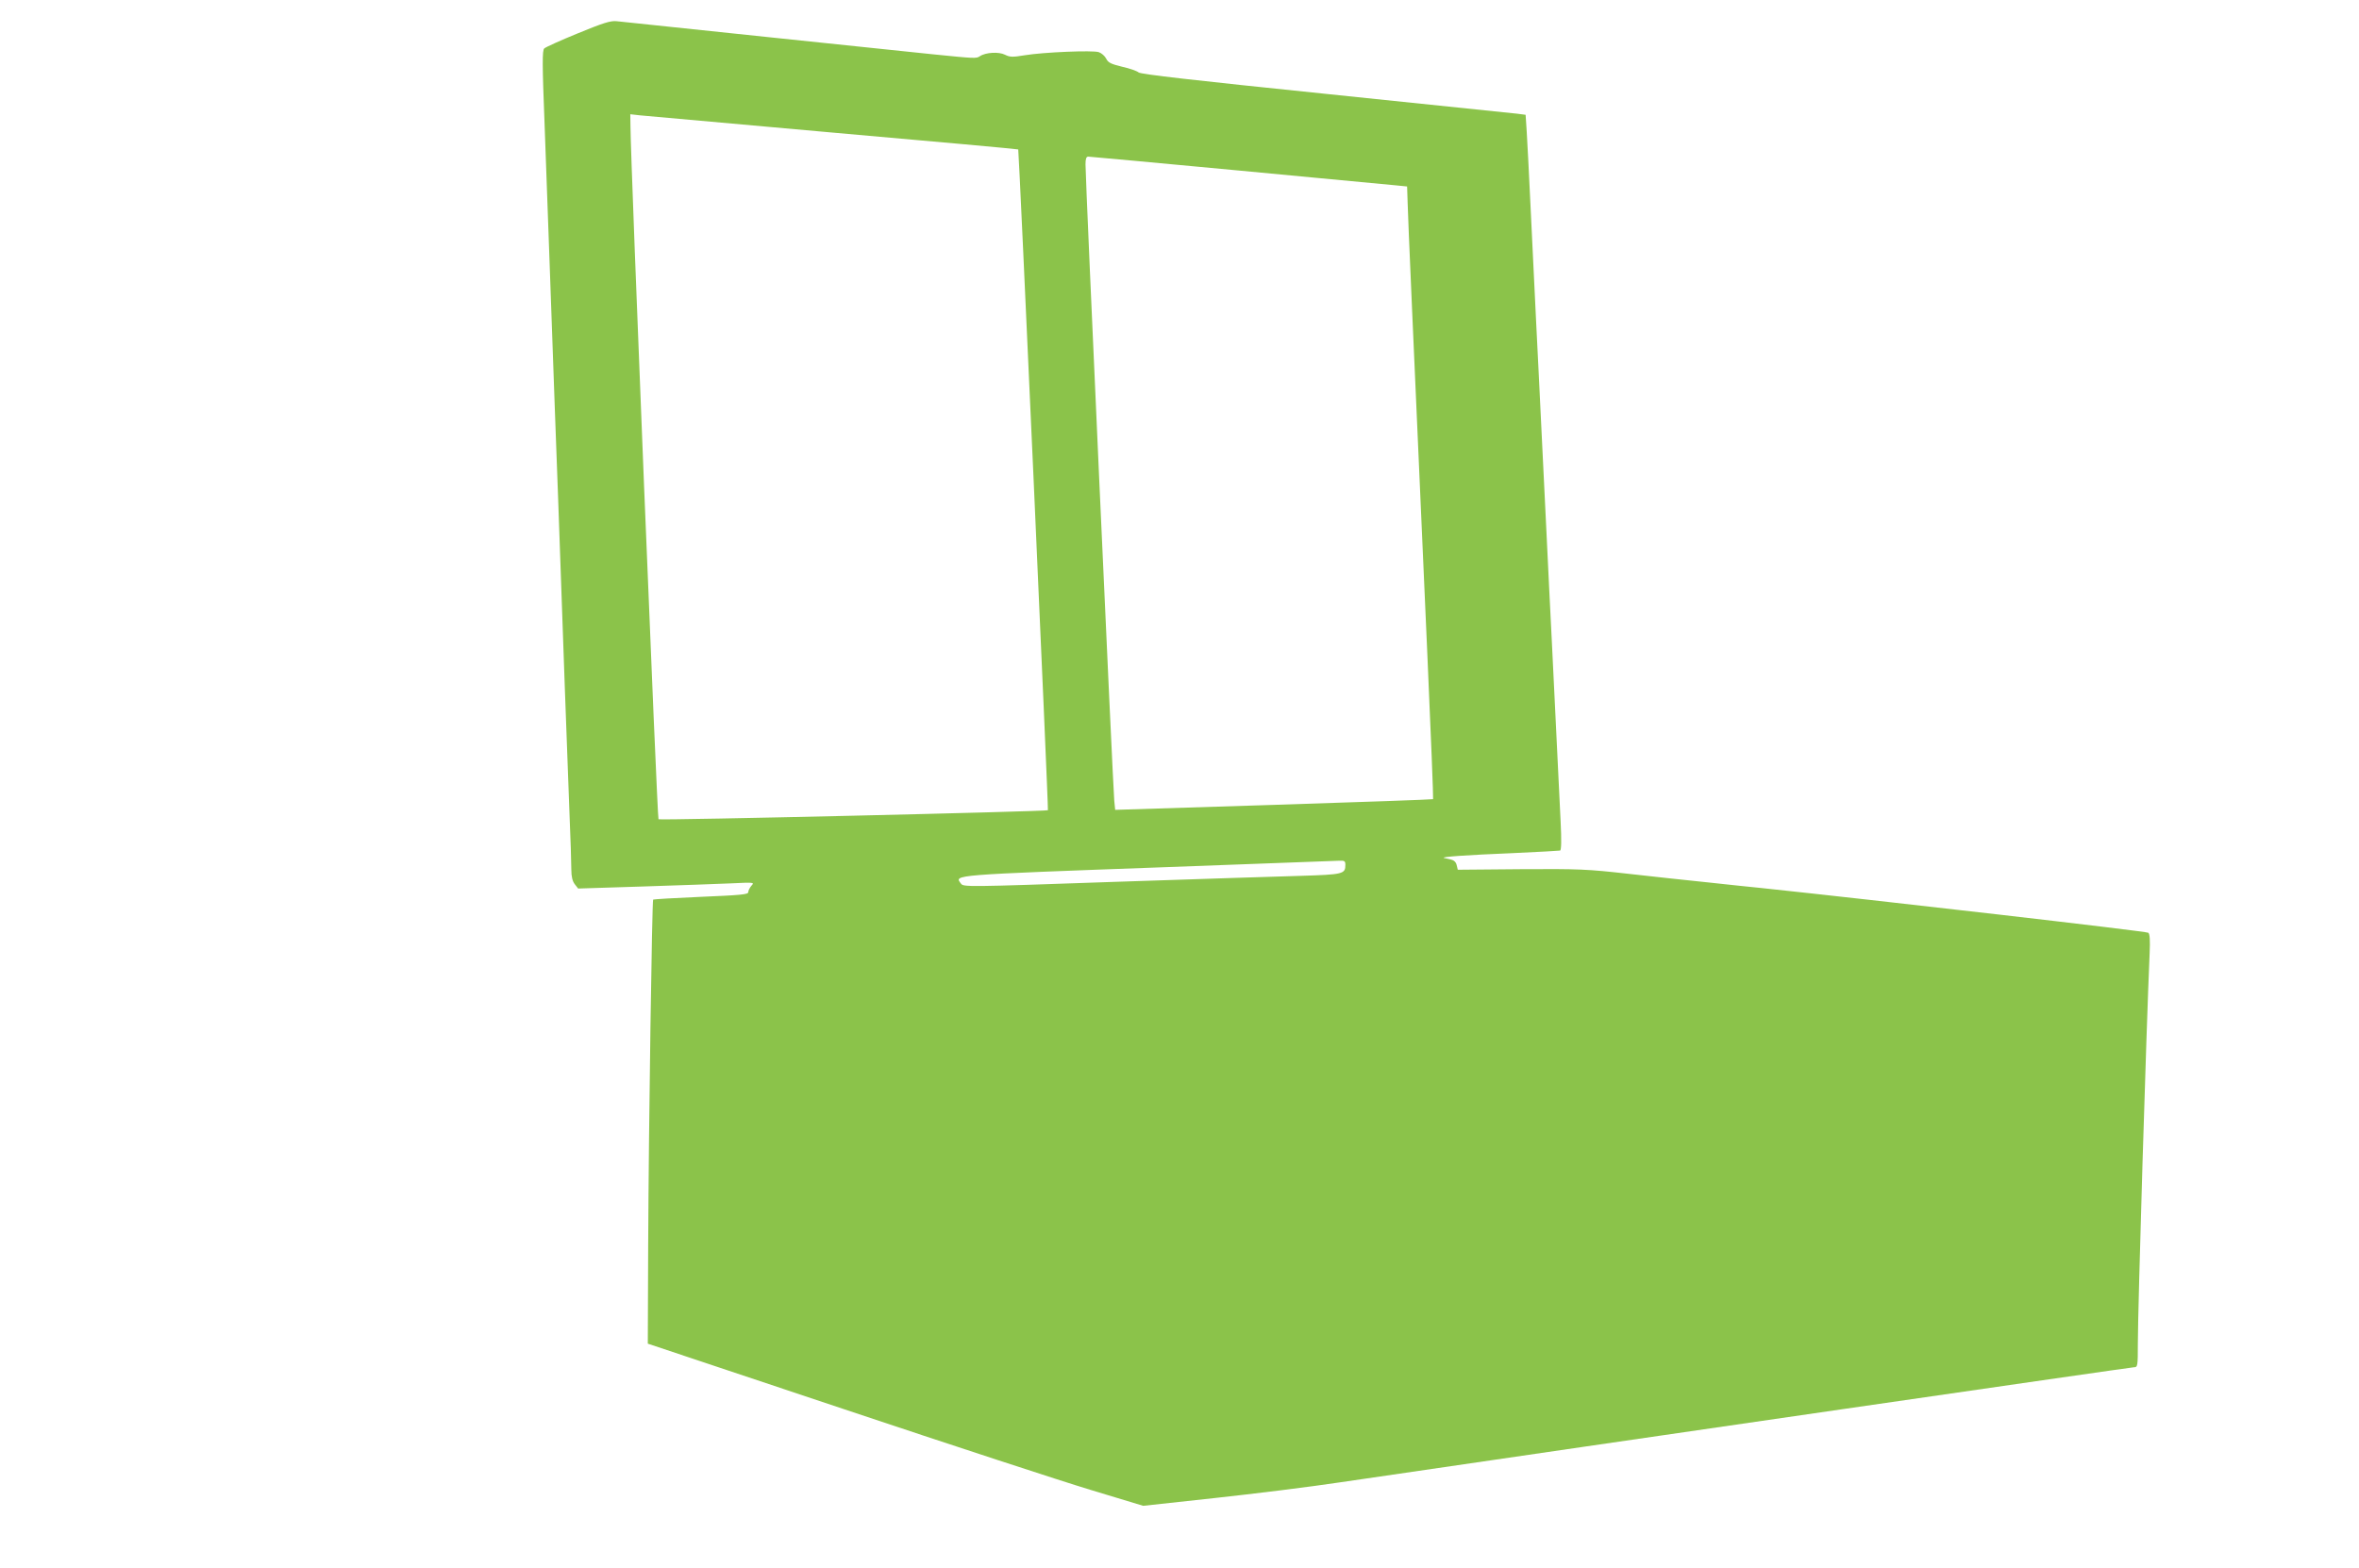 <?xml version="1.0" standalone="no"?>
<!DOCTYPE svg PUBLIC "-//W3C//DTD SVG 20010904//EN"
 "http://www.w3.org/TR/2001/REC-SVG-20010904/DTD/svg10.dtd">
<svg version="1.0" xmlns="http://www.w3.org/2000/svg"
 width="1280pt" height="851pt" viewBox="0 0 1280 851"
 preserveAspectRatio="xMidYMid meet">
<g transform="translate(0,851) scale(0.1,-0.1)"
fill="#8bc34a" stroke="none">
<path d="M3135 8329 c-93 -38 -175 -75 -182 -82 -11 -11 -11 -84 2 -413 8
-219 21 -592 30 -829 8 -236 20 -551 25 -700 10 -258 22 -595 55 -1535 9 -234
20 -537 25 -673 6 -136 10 -273 10 -305 0 -40 6 -64 19 -81 l18 -23 349 11
c192 6 407 14 479 17 128 6 130 6 112 -13 -9 -11 -17 -26 -17 -35 0 -12 -40
-16 -255 -25 -141 -6 -258 -13 -261 -15 -6 -7 -24 -1208 -27 -1881 l-2 -529
1060 -354 c583 -195 1188 -393 1344 -440 l284 -86 386 42 c212 23 521 61 686
86 1563 229 4288 624 4304 624 20 0 21 5 21 128 0 187 46 1710 64 2119 3 71 1
104 -7 111 -9 8 -1459 175 -2102 243 -49 5 -178 18 -285 30 -107 11 -303 32
-435 47 -221 25 -267 27 -582 25 l-343 -3 -6 25 c-4 17 -15 27 -33 31 -14 3
-30 7 -36 8 -20 6 126 16 370 26 138 6 255 13 260 14 7 2 8 57 3 157 -9 194
-35 722 -48 984 -6 110 -19 385 -30 610 -11 226 -24 502 -30 615 -5 113 -17
340 -25 505 -8 165 -21 444 -30 620 -8 176 -18 361 -21 411 l-6 91 -46 6 c-26
3 -495 51 -1042 108 -720 74 -1000 106 -1012 116 -9 8 -49 22 -90 31 -61 15
-75 22 -86 44 -7 14 -25 30 -40 35 -33 11 -299 0 -403 -17 -65 -11 -80 -10
-106 3 -33 17 -105 13 -136 -8 -19 -13 -25 -13 -252 10 -187 19 -1665 174
-1720 180 -33 3 -71 -9 -210 -66z m1388 -539 c549 -48 1000 -89 1002 -91 4 -5
165 -3582 161 -3586 -7 -7 -2106 -56 -2113 -49 -7 6 -151 3561 -152 3759 l-1
67 53 -6 c28 -3 501 -45 1050 -94z m2194 -205 c439 -41 825 -78 858 -81 l60
-6 3 -92 c2 -86 28 -673 107 -2451 19 -428 33 -781 31 -782 -2 -2 -391 -16
-864 -31 l-861 -27 -5 50 c-6 55 -157 3385 -156 3453 0 30 4 42 15 42 8 0 374
-34 812 -75z m583 -3769 c0 -49 -13 -52 -237 -59 -114 -3 -574 -18 -1022 -33
-800 -28 -814 -28 -827 -9 -36 48 -64 46 1111 89 501 19 925 34 943 35 28 1
32 -2 32 -23z"/>
</g>
</svg>
